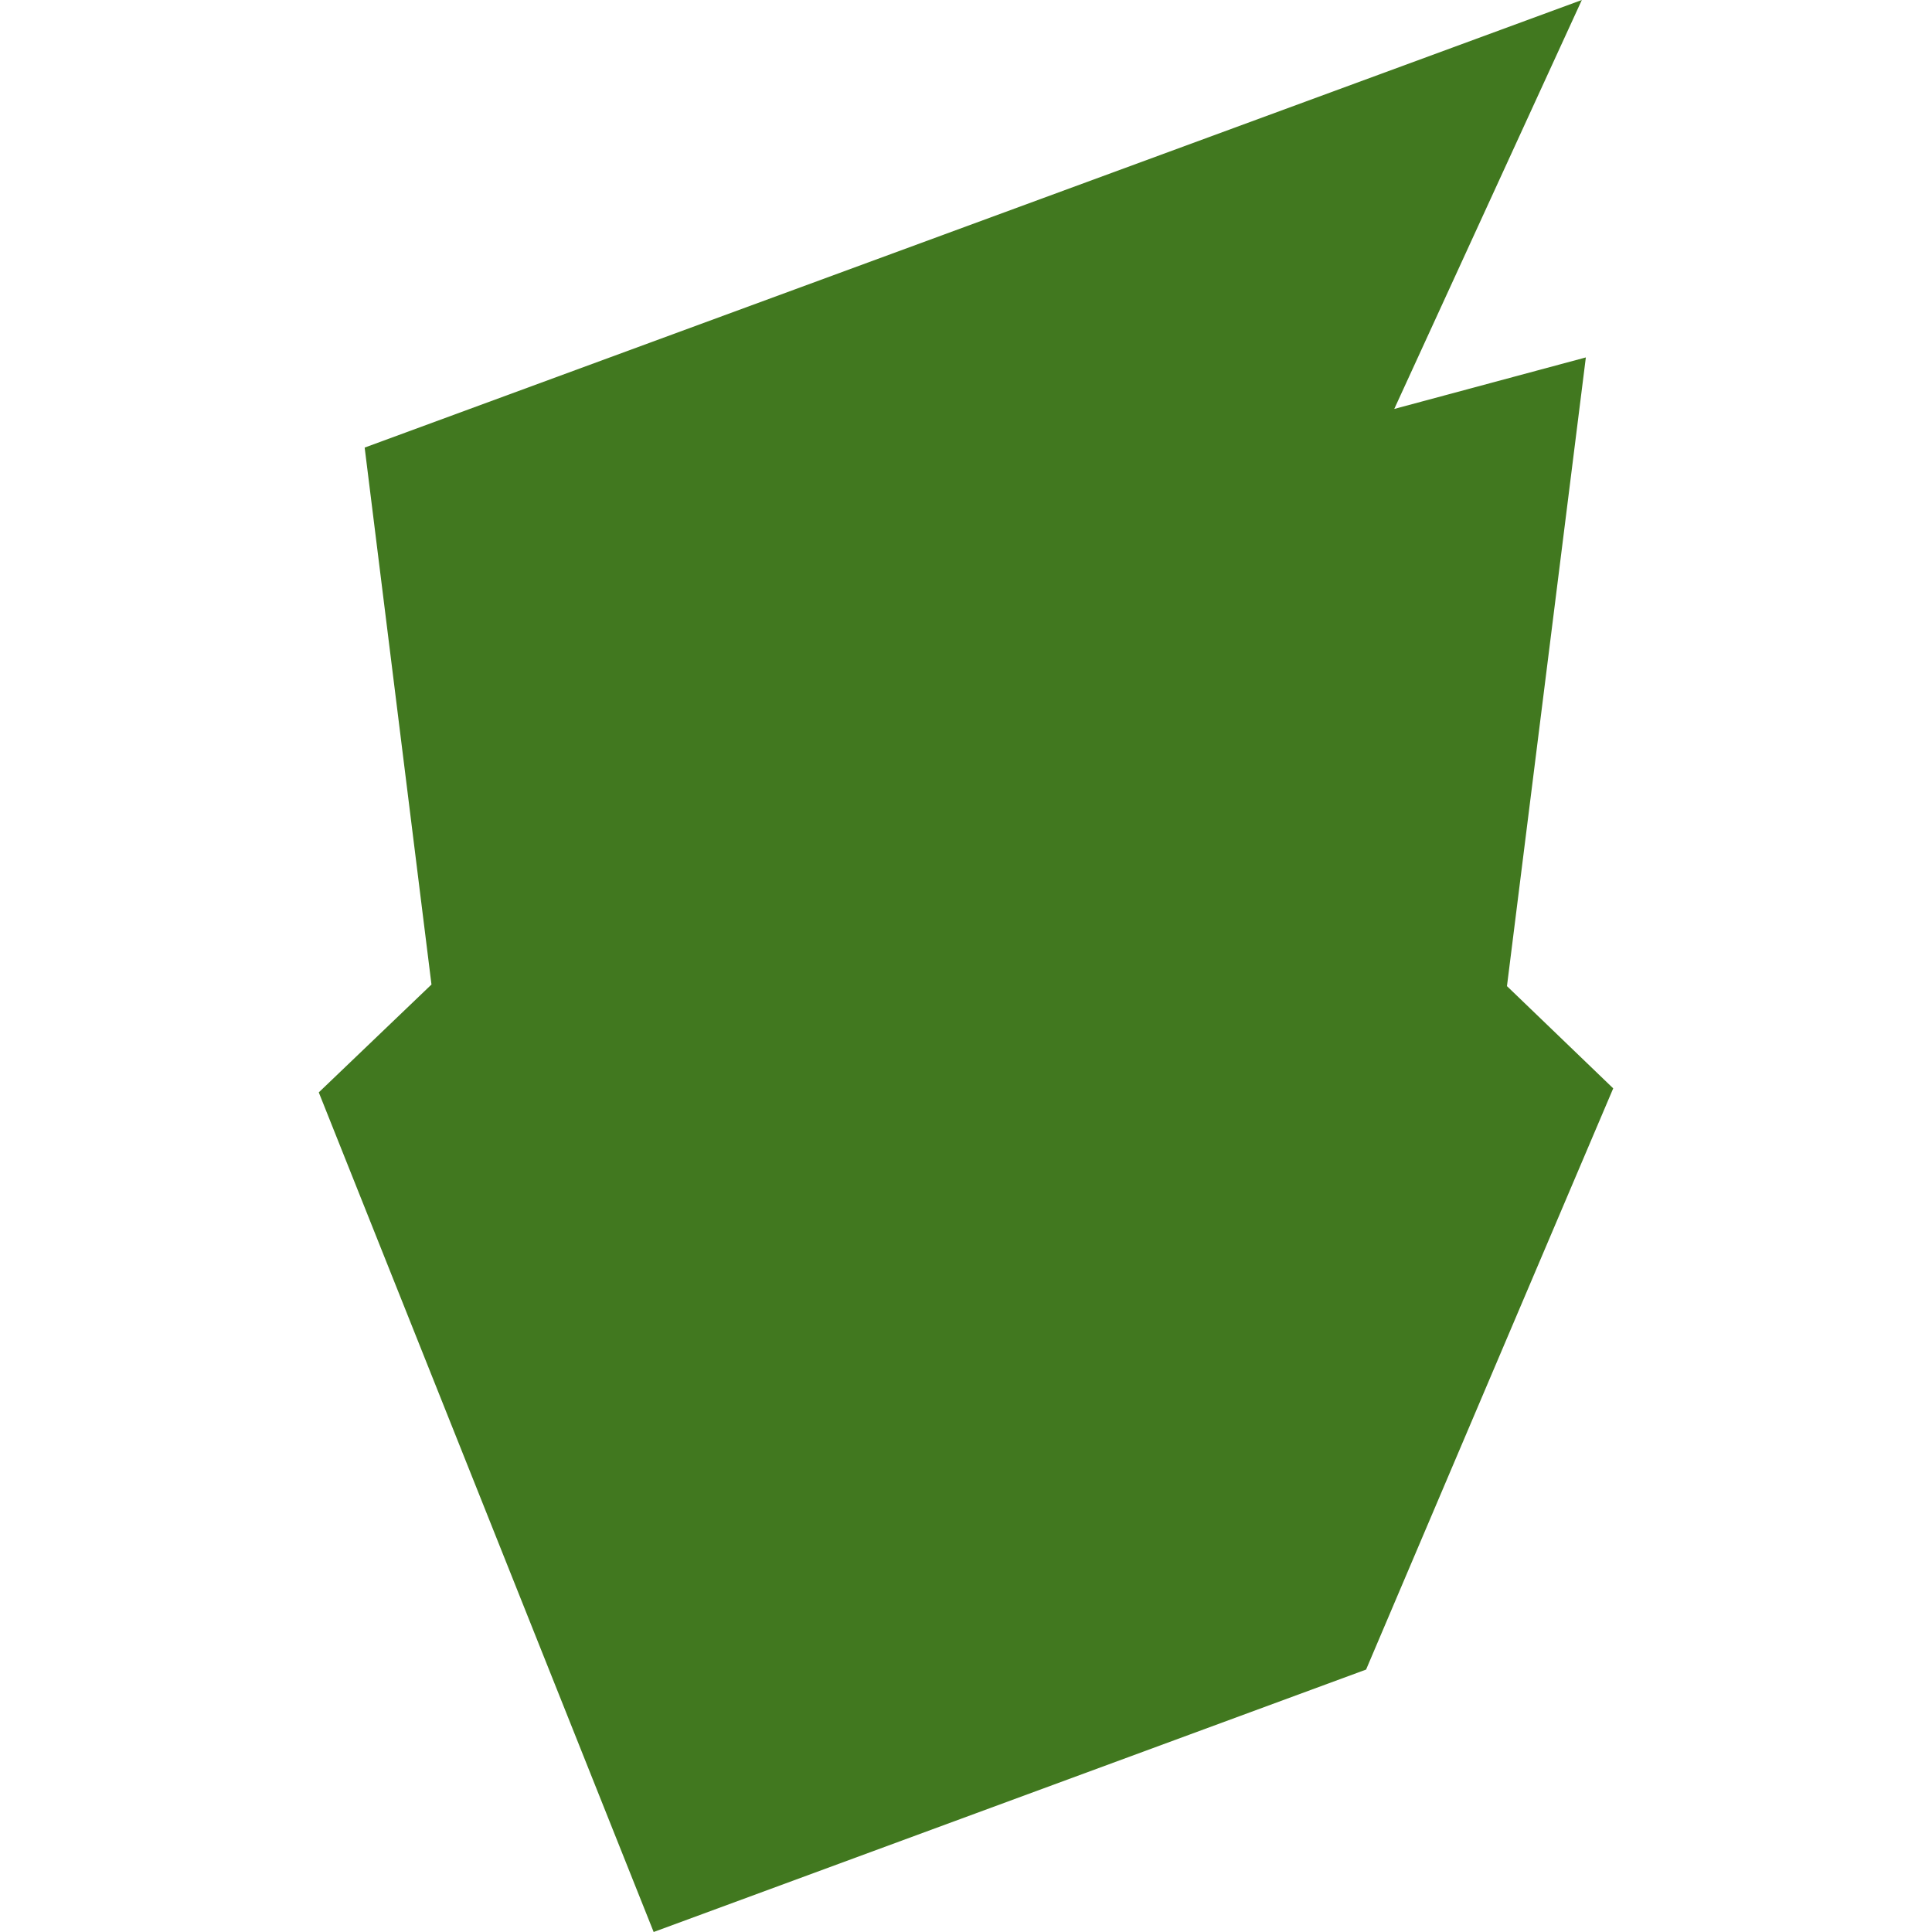 <svg role="img" width="32px" height="32px" viewBox="0 0 24 24" xmlns="http://www.w3.org/2000/svg"><title>BoardGameGeek</title><path fill="#41781f" d="m19.7 4.44-2.38.64L19.65 0 4.53 5.56l.83 6.67-1.4 1.34L8.12 24l8.85-3.26 3.07-7.22-1.32-1.27.98-7.81Z"/></svg>